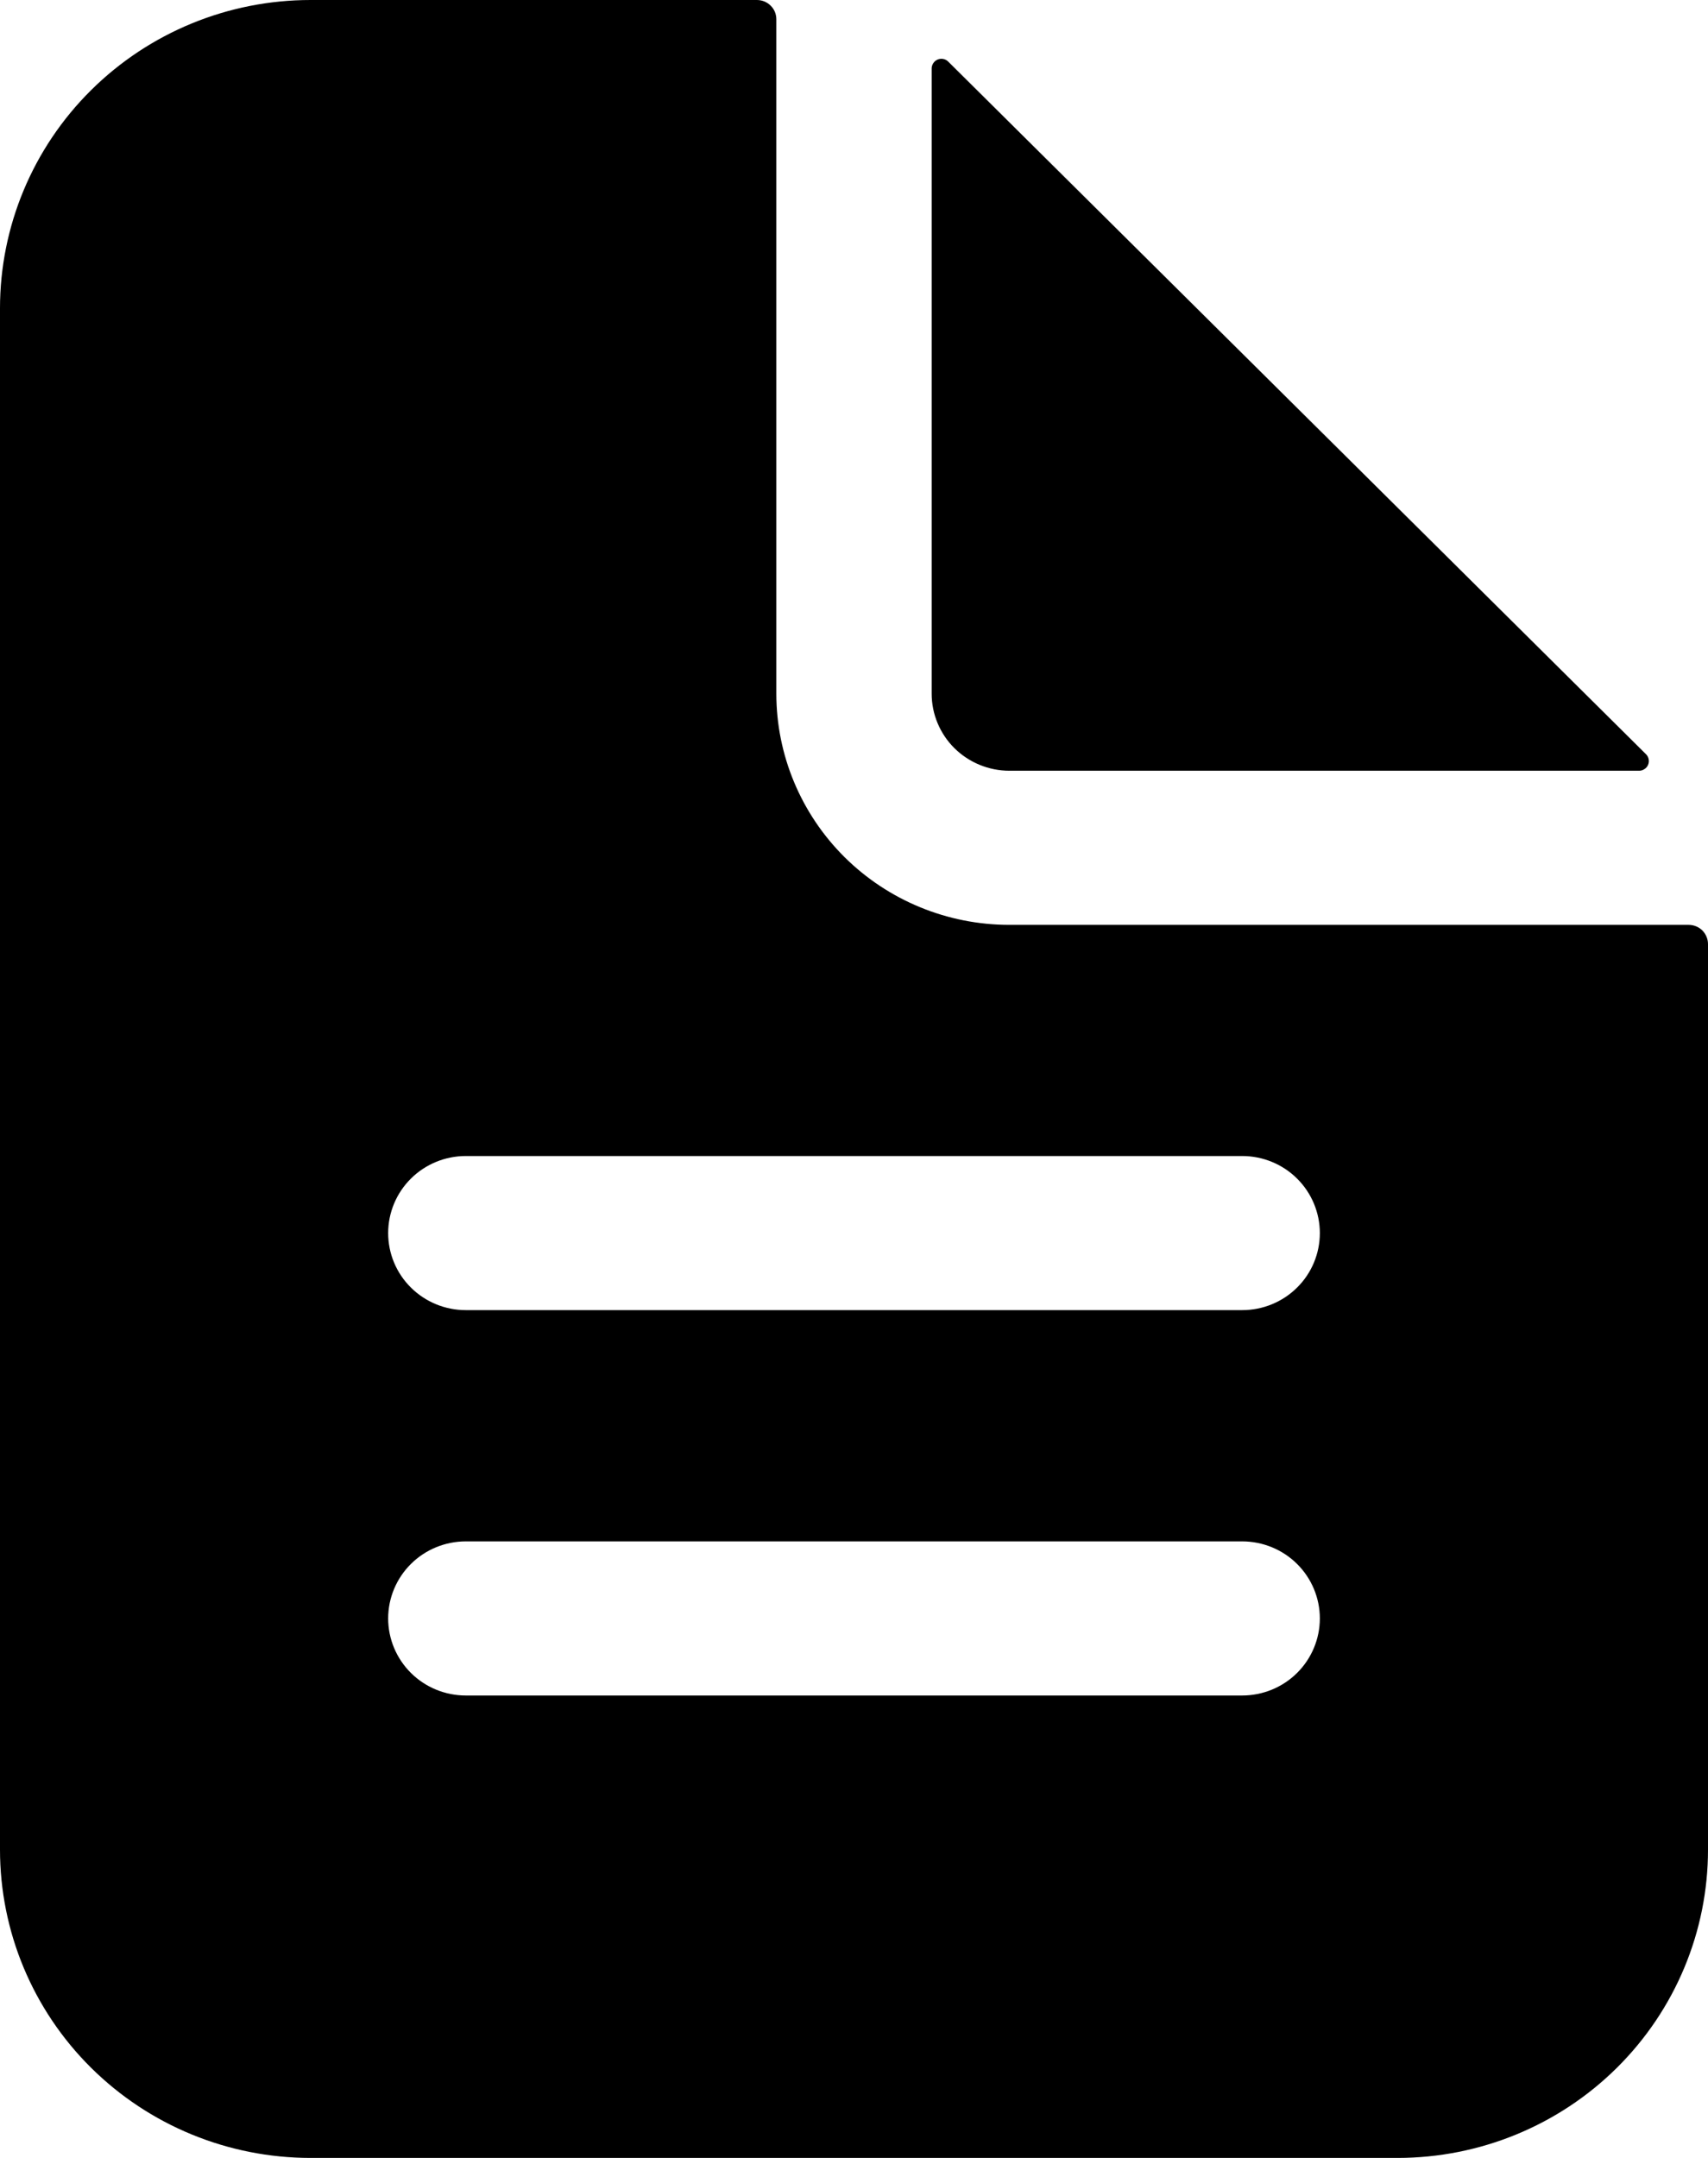<?xml version="1.0" encoding="UTF-8"?> <svg xmlns="http://www.w3.org/2000/svg" width="19" height="24" viewBox="0 0 19 24" fill="none"><path d="M18.784 10.286H11.227C10.54 10.286 9.881 10.015 9.395 9.533C8.909 9.05 8.636 8.396 8.636 7.714V0.214C8.636 0.157 8.614 0.103 8.573 0.063C8.533 0.023 8.478 0 8.42 0H3.455C2.538 0 1.66 0.361 1.012 1.004C0.364 1.647 0 2.519 0 3.429V20.571C0 21.481 0.364 22.353 1.012 22.996C1.66 23.639 2.538 24 3.455 24H15.546C16.462 24 17.34 23.639 17.988 22.996C18.636 22.353 19 21.481 19 20.571V10.5C19 10.443 18.977 10.389 18.937 10.348C18.896 10.308 18.841 10.286 18.784 10.286ZM13.818 18.857H5.182C4.953 18.857 4.733 18.767 4.571 18.606C4.409 18.445 4.318 18.227 4.318 18C4.318 17.773 4.409 17.555 4.571 17.394C4.733 17.233 4.953 17.143 5.182 17.143H13.818C14.047 17.143 14.267 17.233 14.429 17.394C14.591 17.555 14.682 17.773 14.682 18C14.682 18.227 14.591 18.445 14.429 18.606C14.267 18.767 14.047 18.857 13.818 18.857ZM13.818 14.571H5.182C4.953 14.571 4.733 14.481 4.571 14.32C4.409 14.16 4.318 13.942 4.318 13.714C4.318 13.487 4.409 13.269 4.571 13.108C4.733 12.947 4.953 12.857 5.182 12.857H13.818C14.047 12.857 14.267 12.947 14.429 13.108C14.591 13.269 14.682 13.487 14.682 13.714C14.682 13.942 14.591 14.16 14.429 14.32C14.267 14.481 14.047 14.571 13.818 14.571Z" fill="black"></path><path d="M18.311 8.389L10.548 0.685C10.533 0.67 10.514 0.66 10.493 0.656C10.472 0.652 10.451 0.654 10.431 0.662C10.411 0.67 10.395 0.684 10.383 0.701C10.371 0.719 10.364 0.739 10.364 0.76V7.715C10.364 7.942 10.455 8.16 10.617 8.321C10.779 8.481 10.999 8.572 11.228 8.572H18.235C18.256 8.572 18.277 8.565 18.294 8.553C18.312 8.542 18.326 8.525 18.334 8.505C18.342 8.486 18.344 8.464 18.34 8.444C18.336 8.423 18.326 8.404 18.311 8.389Z" fill="black"></path></svg> 